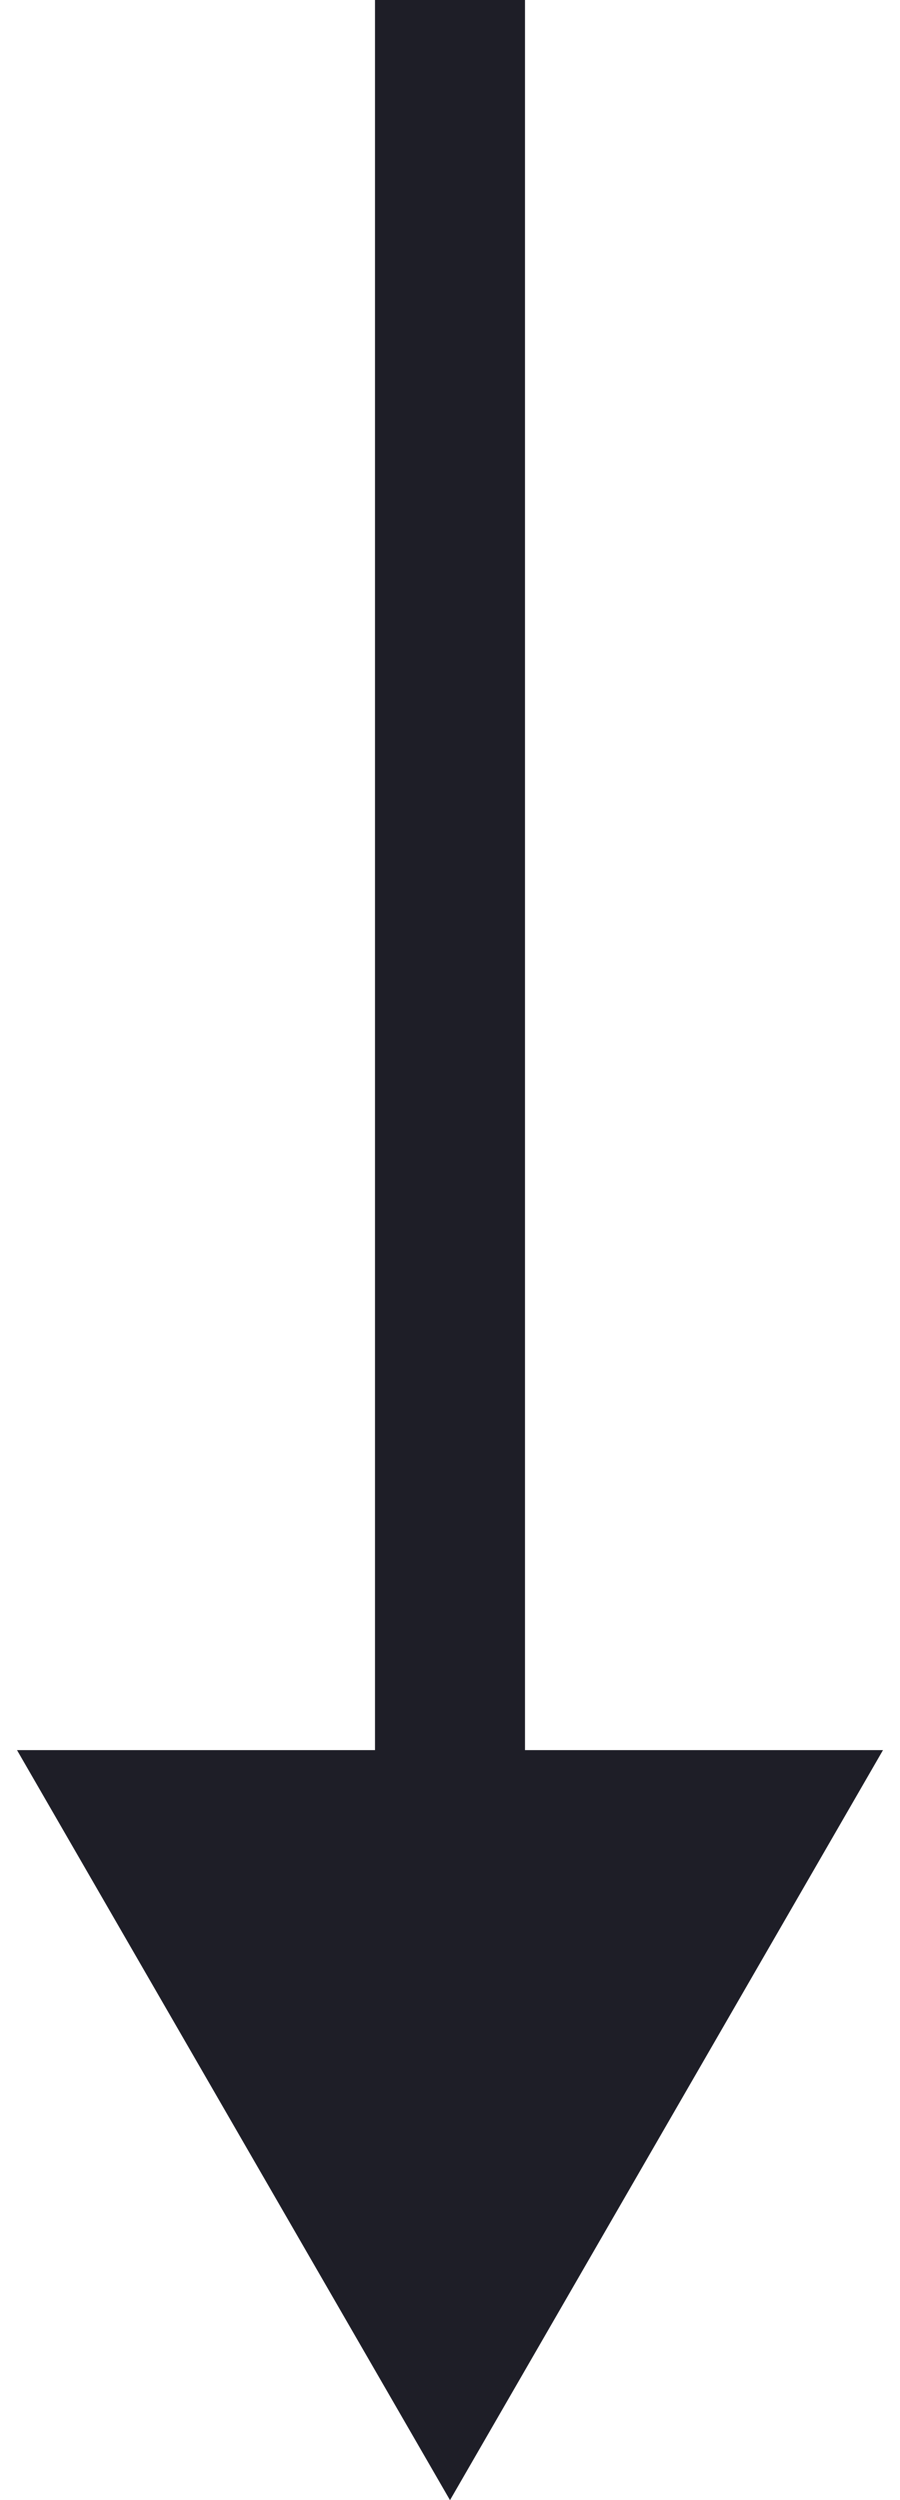 <?xml version="1.0" encoding="UTF-8"?>
<svg xmlns="http://www.w3.org/2000/svg" width="18" height="50" viewBox="0 0 18 50" fill="none">
  <path d="M9 50L17.66 35L0.34 35L9 50ZM7.5 6.55671e-08L7.5 36.5L10.5 36.5L10.5 -6.55671e-08L7.5 6.55671e-08Z" fill="#1E1E27"></path>
</svg>
